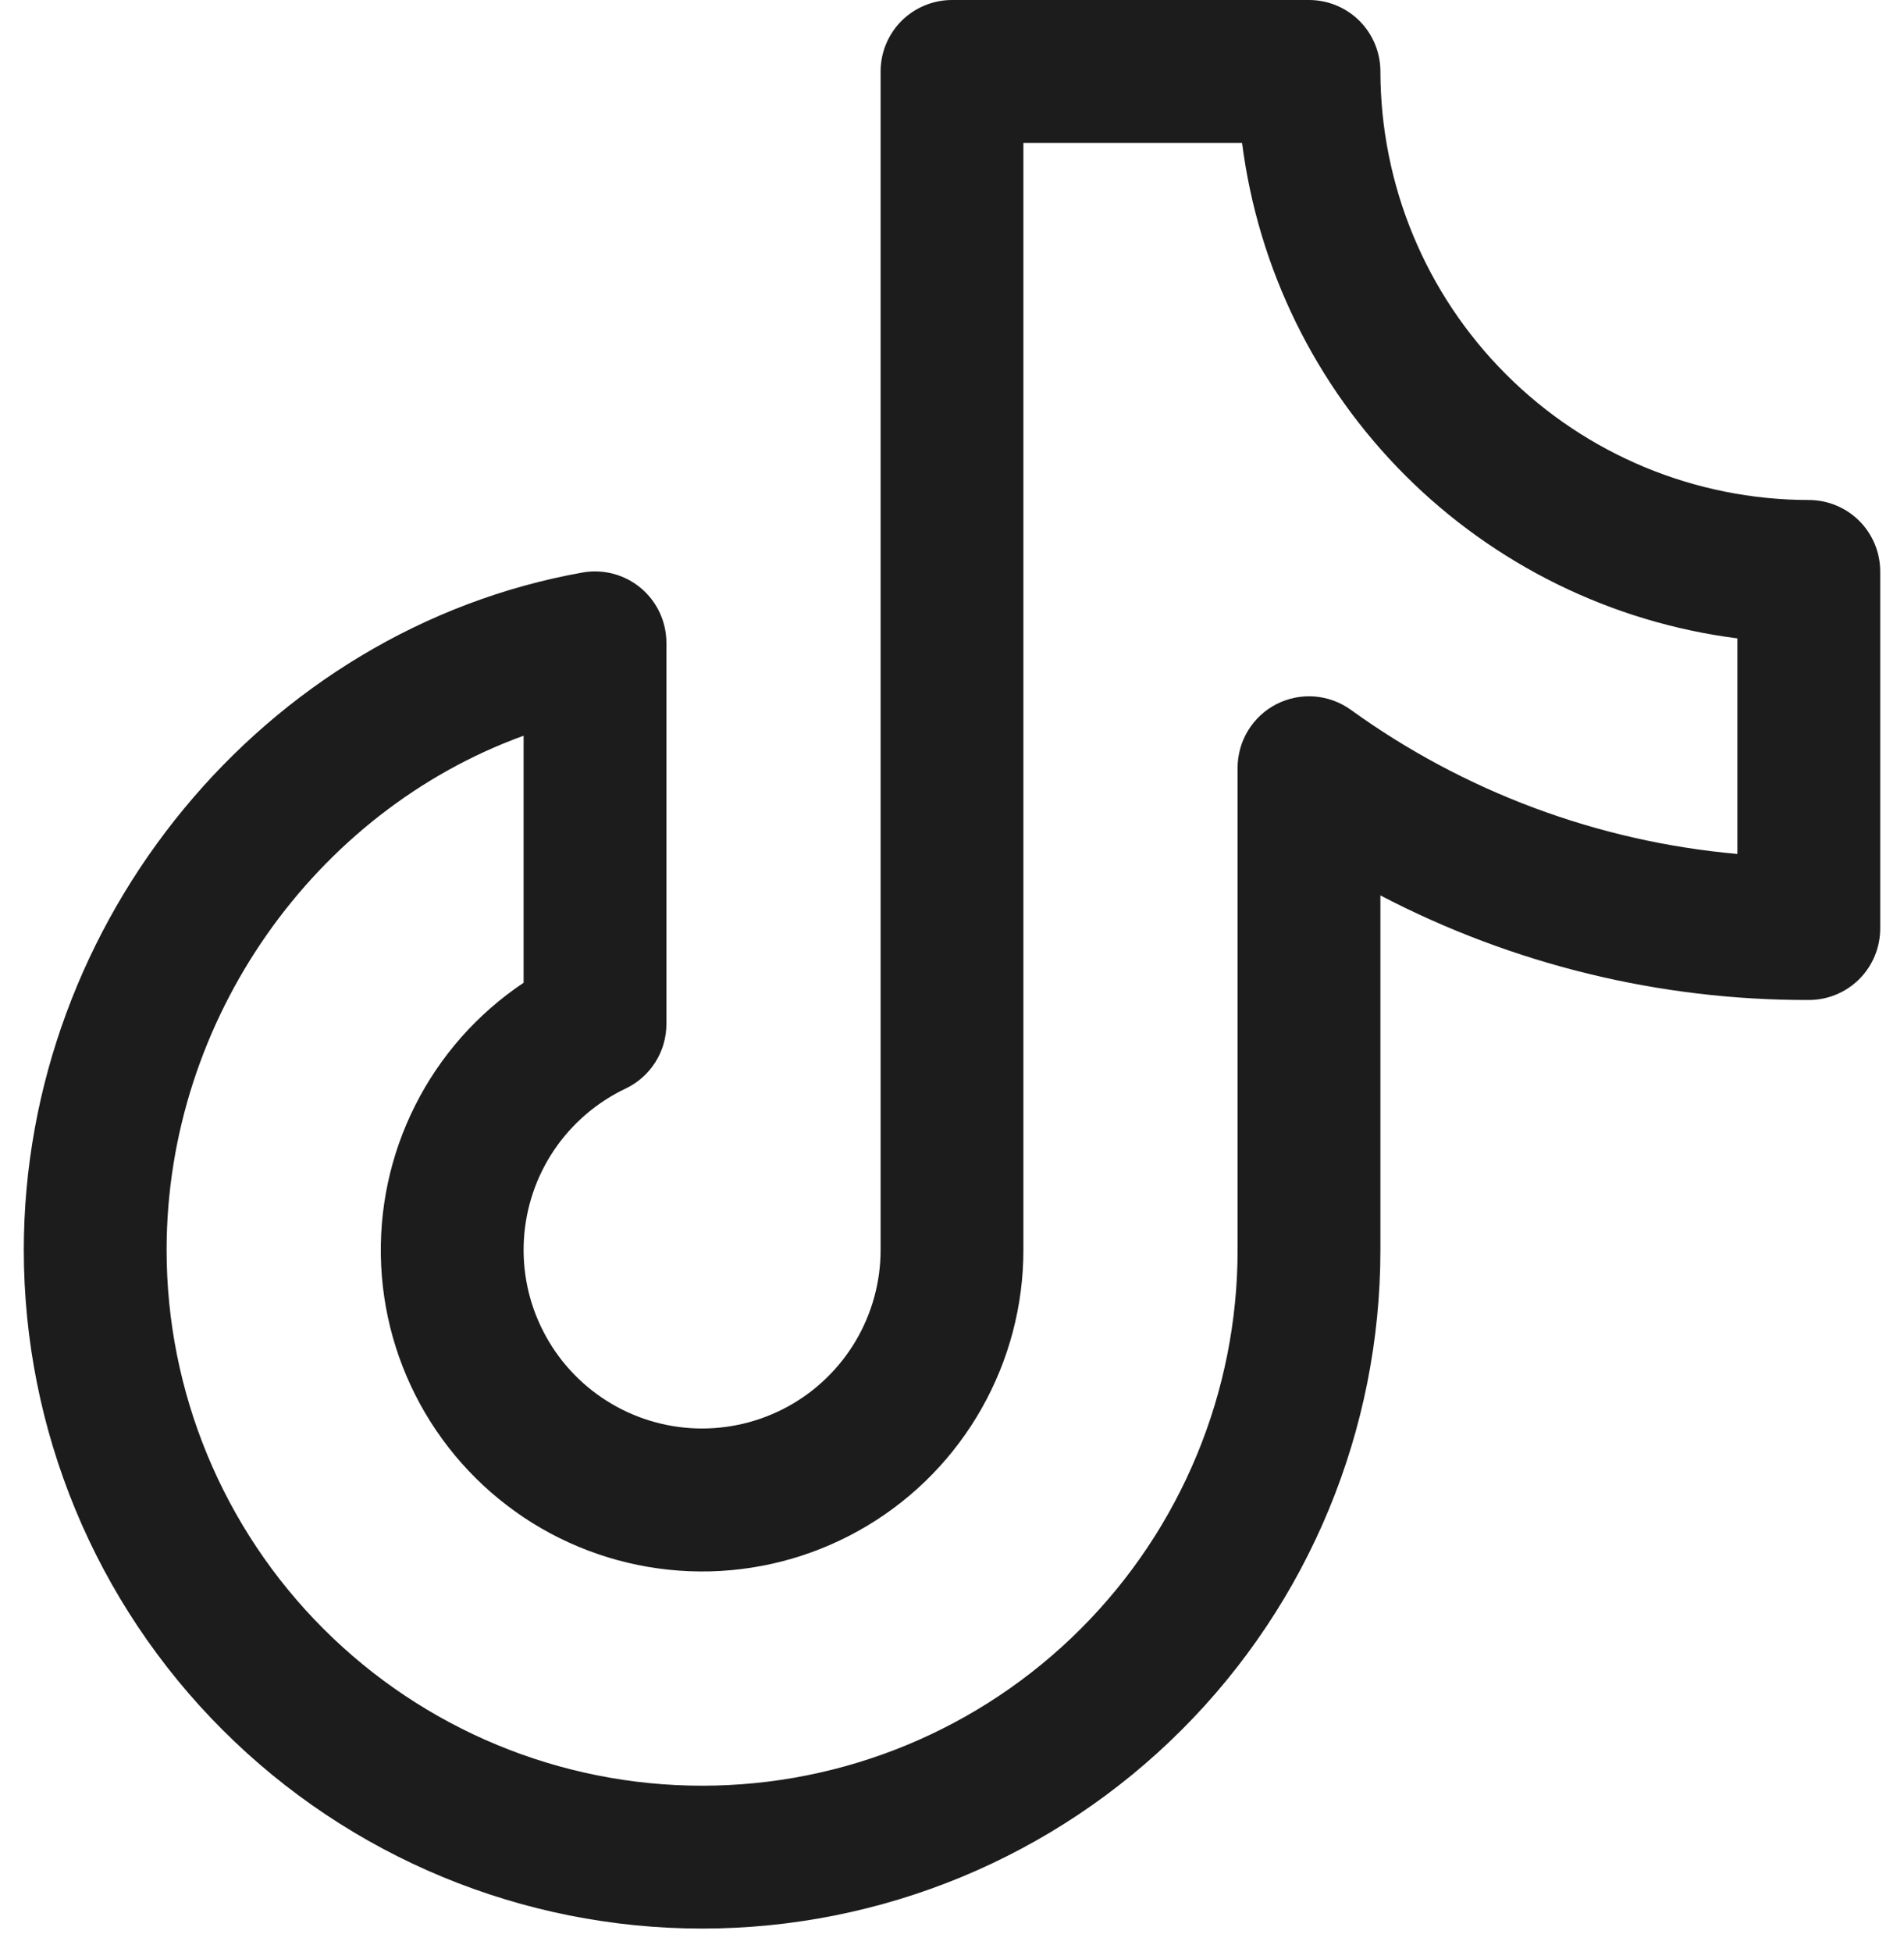 <svg width="40" height="41" viewBox="0 0 40 41" fill="none" xmlns="http://www.w3.org/2000/svg">
<path d="M38 10.5C35.614 10.498 33.326 9.549 31.639 7.861C29.951 6.174 29.003 3.886 29 1.5C29 1.102 28.842 0.721 28.561 0.439C28.279 0.158 27.898 0 27.5 0H20C19.602 0 19.221 0.158 18.939 0.439C18.658 0.721 18.5 1.102 18.5 1.5V26.25C18.5 26.921 18.319 27.58 17.978 28.157C17.636 28.735 17.146 29.21 16.558 29.534C15.97 29.857 15.306 30.017 14.635 29.997C13.965 29.976 13.312 29.776 12.745 29.417C12.178 29.058 11.717 28.554 11.412 27.956C11.106 27.359 10.966 26.691 11.007 26.021C11.048 25.351 11.267 24.704 11.643 24.148C12.019 23.593 12.537 23.148 13.143 22.86C13.4 22.738 13.616 22.546 13.768 22.306C13.92 22.066 14 21.788 14 21.504V13.5C14 13.281 13.952 13.064 13.859 12.865C13.767 12.667 13.632 12.491 13.464 12.35C13.296 12.209 13.099 12.107 12.887 12.05C12.675 11.994 12.453 11.984 12.238 12.023C5.546 13.215 0.5 19.331 0.5 26.25C0.5 30.029 2.001 33.654 4.674 36.326C7.346 38.999 10.971 40.5 14.75 40.5C18.529 40.5 22.154 38.999 24.826 36.326C27.499 33.654 29 30.029 29 26.25V18.804C31.778 20.254 34.867 21.007 38 21C38.398 21 38.779 20.842 39.061 20.561C39.342 20.279 39.5 19.898 39.5 19.5V12C39.5 11.602 39.342 11.221 39.061 10.939C38.779 10.658 38.398 10.5 38 10.5ZM36.5 17.933C33.569 17.673 30.762 16.627 28.376 14.904C28.151 14.743 27.887 14.647 27.611 14.626C27.336 14.606 27.06 14.662 26.814 14.788C26.569 14.914 26.363 15.106 26.219 15.342C26.075 15.578 26 15.849 26 16.125V26.25C26 29.234 24.815 32.095 22.705 34.205C20.595 36.315 17.734 37.5 14.75 37.5C11.766 37.5 8.905 36.315 6.795 34.205C4.685 32.095 3.5 29.234 3.5 26.25C3.5 21.394 6.62 17.038 11 15.45V20.638C10.03 21.286 9.245 22.174 8.721 23.216C8.196 24.257 7.951 25.417 8.008 26.582C8.065 27.747 8.423 28.877 9.047 29.862C9.671 30.847 10.54 31.654 11.568 32.204C12.597 32.753 13.75 33.027 14.916 32.999C16.082 32.97 17.22 32.64 18.221 32.04C19.221 31.441 20.049 30.592 20.623 29.577C21.198 28.562 21.5 27.416 21.5 26.25V3H26.094C26.431 5.642 27.636 8.097 29.519 9.981C31.403 11.864 33.858 13.069 36.5 13.406V17.933Z" fill="#1C1C1C"/>
</svg>
